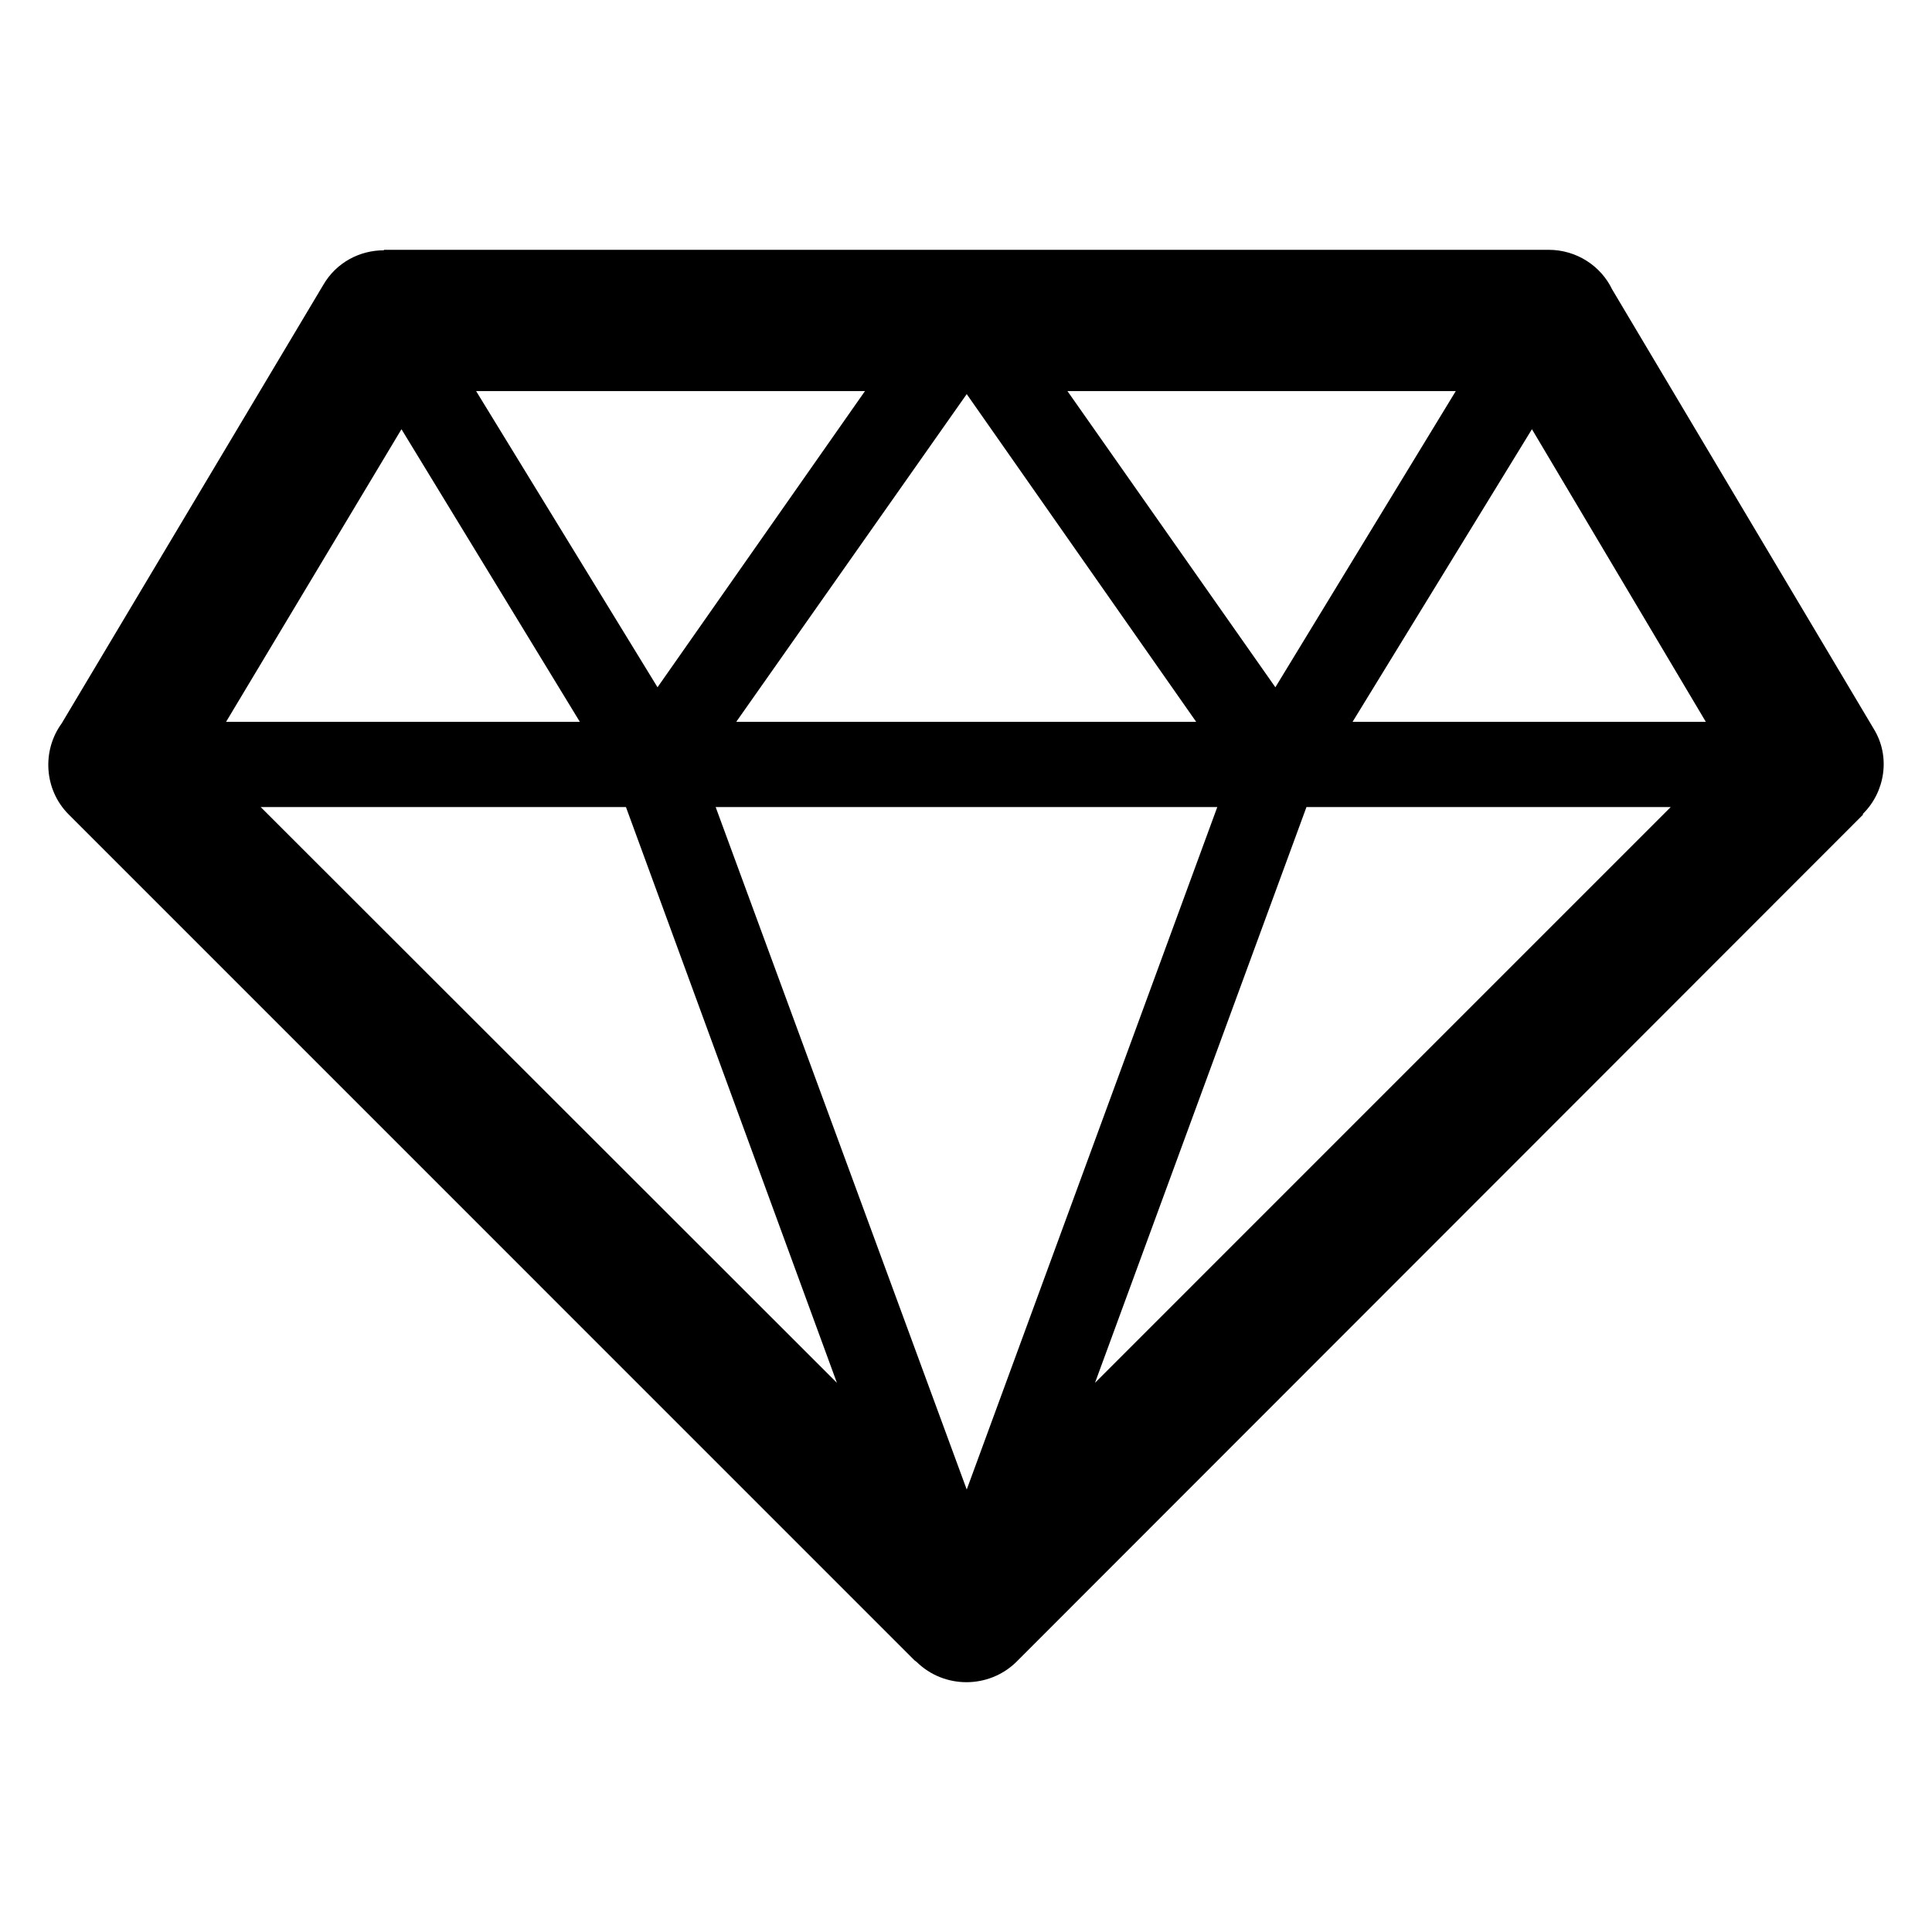 <?xml version="1.0" encoding="iso-8859-1"?>
<!-- Generator: Adobe Illustrator 24.0.2, SVG Export Plug-In . SVG Version: 6.00 Build 0)  -->
<svg version="1.1" id="&#x56FE;&#x5C42;_1" xmlns="http://www.w3.org/2000/svg" xmlns:xlink="http://www.w3.org/1999/xlink" x="0px"
	 y="0px" viewBox="0 0 100 100" style="enable-background:new 0 0 100 100;" xml:space="preserve">
<g>
	<path d="M3.194,37.44l13.54-22.695c0.675-1.166,1.894-1.79,3.137-1.79V12.93h60.28c1.476,0,2.722,0.856,3.293,2.048l13.54,22.746
		c0.882,1.429,0.595,3.269-0.571,4.412l0.024,0.024L52.606,86.02c-1.429,1.4-3.737,1.4-5.163,0l-0.104-0.077L3.558,42.159
		C2.286,40.89,2.156,38.866,3.194,37.44L3.194,37.44z M11.701,37.363L11.701,37.363h18.313L20.78,22.216L11.701,37.363
		L11.701,37.363z M79.293,22.216L79.293,22.216l-9.285,15.147h18.286L79.293,22.216L79.293,22.216z M86.477,41.772L86.477,41.772
		H67.623L56.677,71.574L86.477,41.772L86.477,41.772z M43.318,71.574L43.318,71.574L32.399,41.772H13.492L43.318,71.574
		L43.318,71.574z M75.351,20.243L75.351,20.243h-20.1l10.762,15.33L75.351,20.243L75.351,20.243z M44.771,20.243L44.771,20.243
		H24.644l9.389,15.33L44.771,20.243L44.771,20.243z M38.107,37.363L38.107,37.363h23.808L50.037,20.399L38.107,37.363L38.107,37.363
		z M63.007,41.772L63.007,41.772H37.042l12.996,35.326L63.007,41.772L63.007,41.772z"/>
</g>
</svg>
